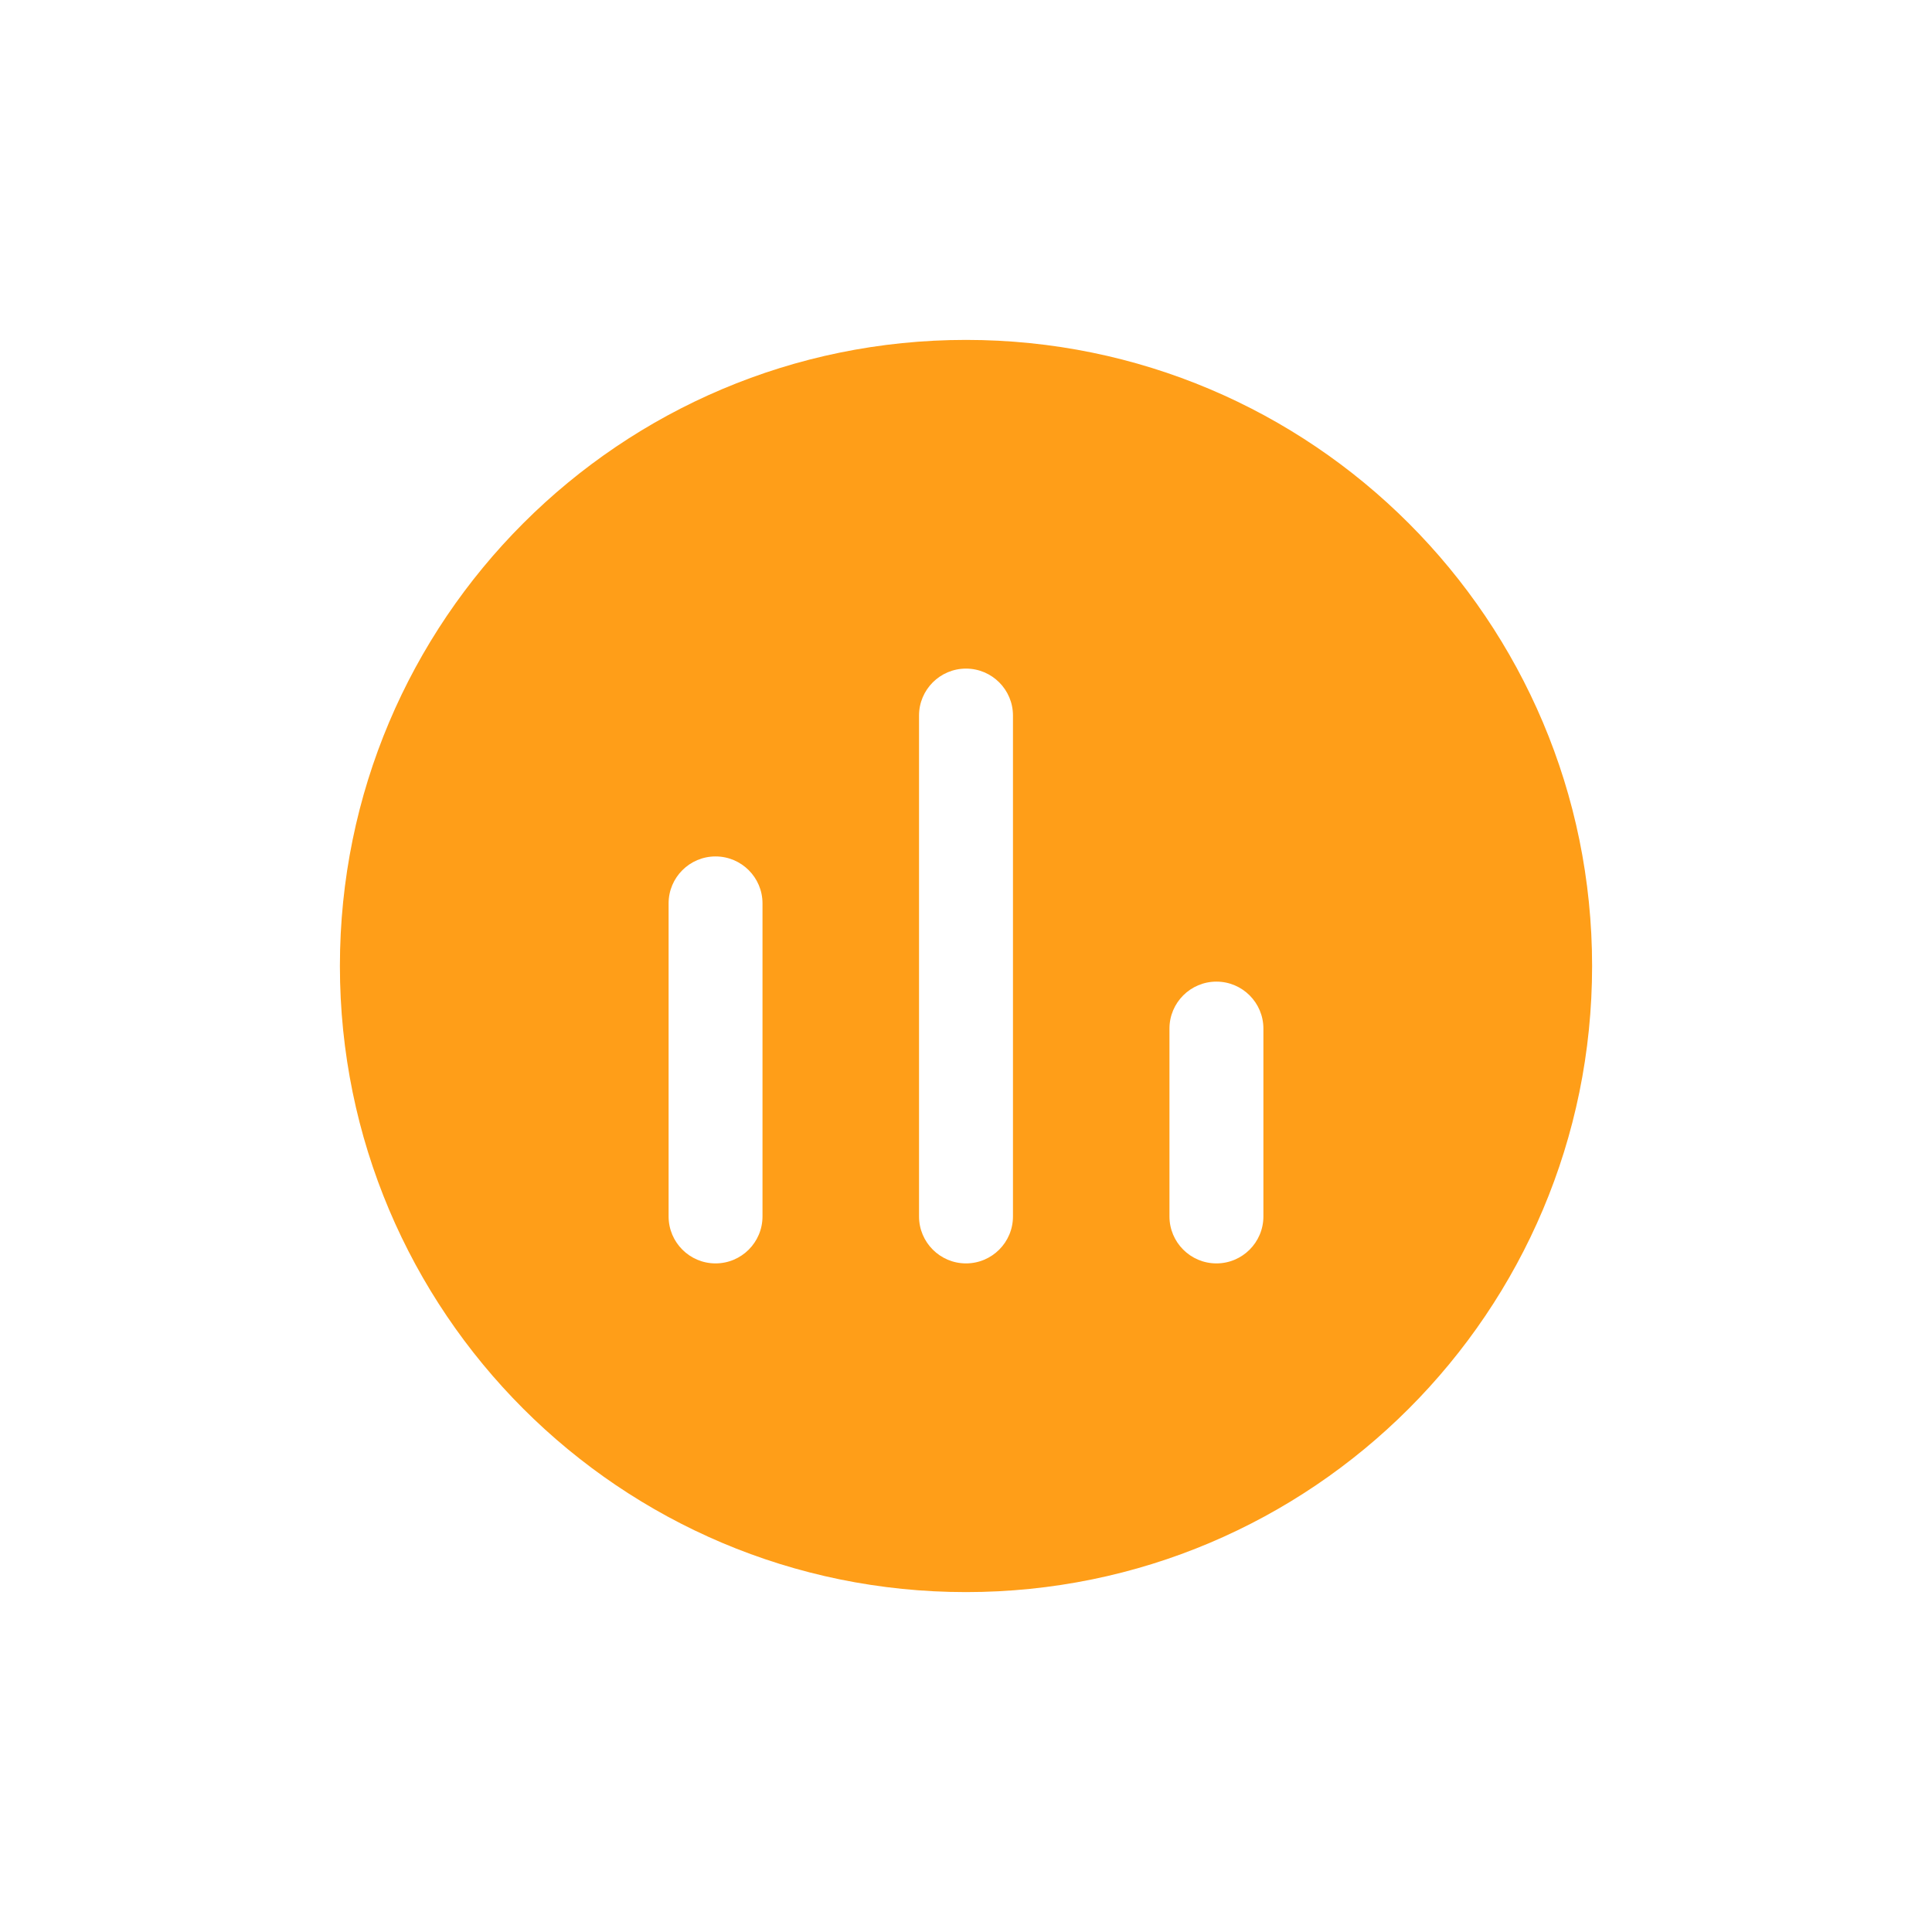 <svg width="45" height="45" viewBox="0 0 45 45" fill="none" xmlns="http://www.w3.org/2000/svg">
<path d="M22.5 7.917C14.445 7.917 7.917 14.445 7.917 22.5C7.917 30.554 14.445 37.083 22.5 37.083C30.554 37.083 37.083 30.554 37.083 22.5C37.083 14.445 30.554 7.917 22.5 7.917ZM17.76 28.333C17.76 28.937 17.27 29.427 16.666 29.427C16.063 29.427 15.573 28.937 15.573 28.333V21.041C15.573 20.438 16.063 19.948 16.666 19.948C17.27 19.948 17.76 20.438 17.76 21.041V28.333ZM23.594 28.333C23.594 28.937 23.104 29.427 22.5 29.427C21.896 29.427 21.406 28.937 21.406 28.333V16.666C21.406 16.063 21.896 15.573 22.5 15.573C23.104 15.573 23.594 16.063 23.594 16.666V28.333ZM29.427 28.333C29.427 28.937 28.937 29.427 28.333 29.427C27.729 29.427 27.239 28.937 27.239 28.333V23.958C27.239 23.354 27.729 22.864 28.333 22.864C28.937 22.864 29.427 23.354 29.427 23.958V28.333Z" fill="#FF9E18"/>
</svg>
